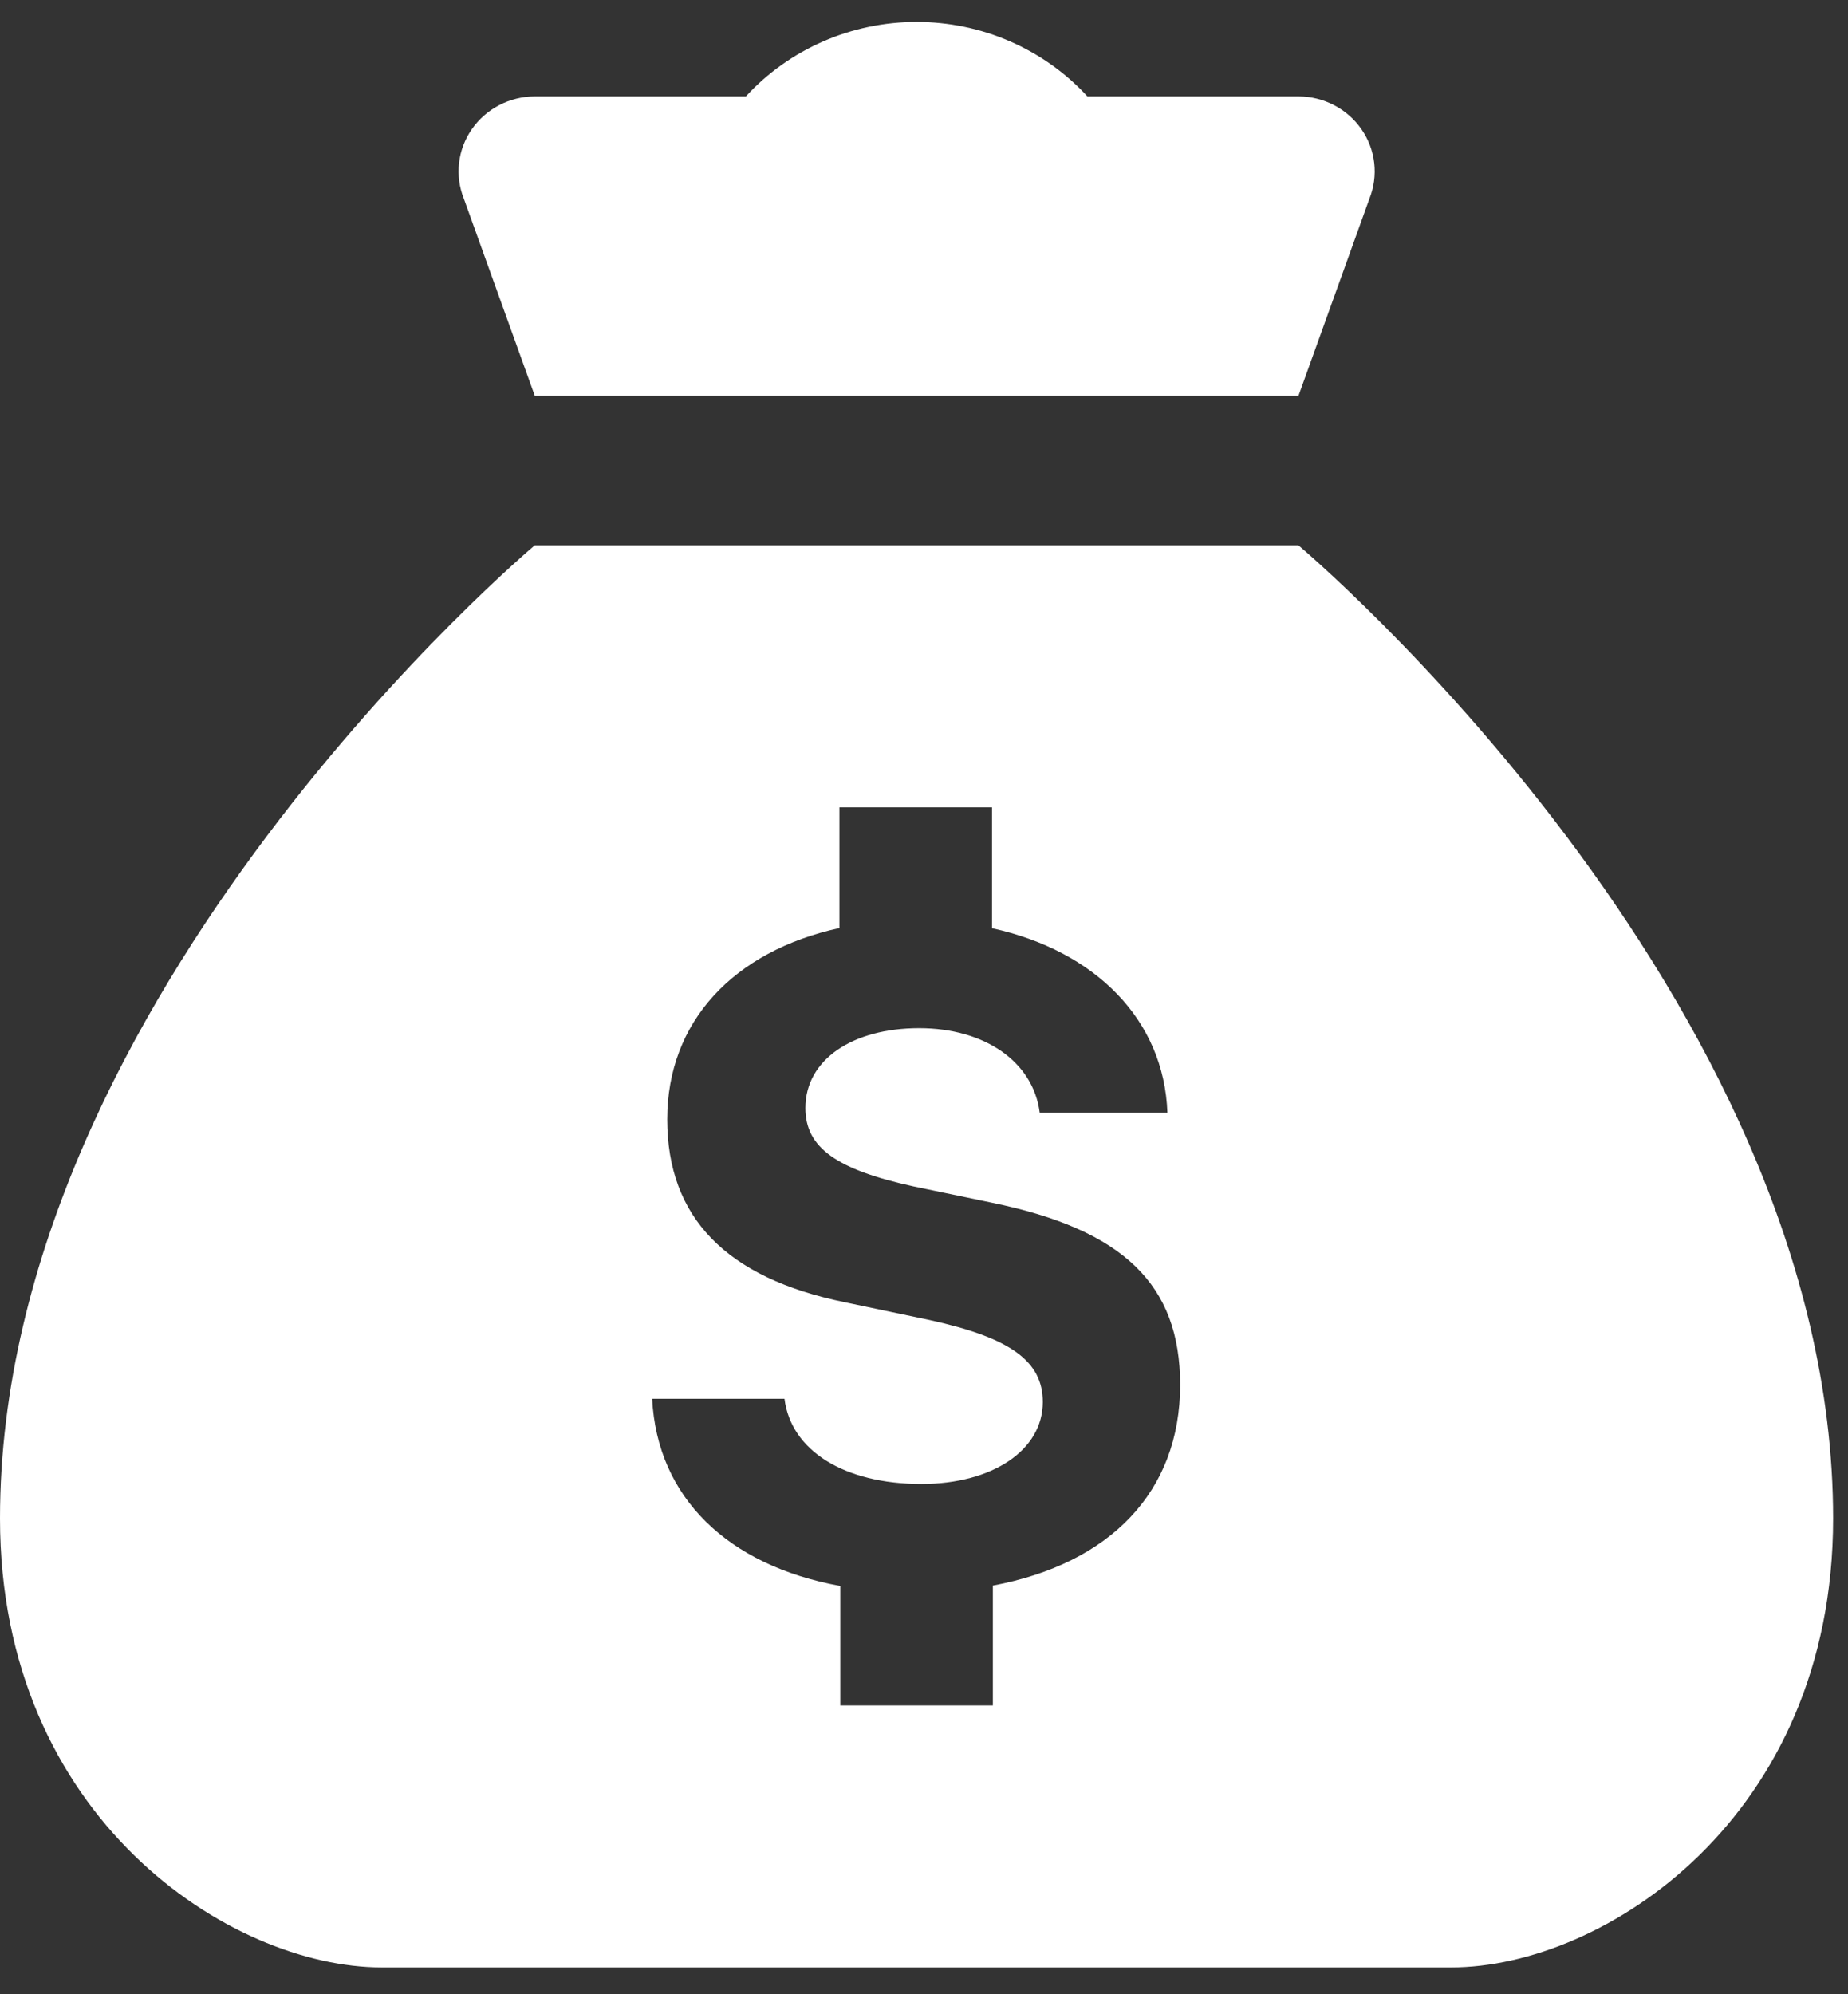 <svg width="38" height="41" viewBox="0 0 38 41" fill="none" xmlns="http://www.w3.org/2000/svg">
    <rect x="0" y="0" width="38" height="41" fill="#333333" stroke="none"/>
    <path d="M26.7 11.212H10.995C10.995 11.212 0 20.444 0 31.217C0 37.37 4.728 40.448 7.853 40.448H29.841C32.979 40.448 37.694 37.37 37.694 31.217C37.694 20.444 26.7 11.212 26.7 11.212ZM20.416 32.598V35.062H17.278V32.606C14.966 32.185 13.513 30.787 13.41 28.757H16.131C16.264 29.823 17.36 30.509 18.946 30.509C20.407 30.509 21.443 29.814 21.443 28.824C21.443 27.982 20.773 27.502 19.122 27.14L17.373 26.773C14.923 26.272 13.72 25.021 13.72 23.012C13.72 21.004 15.086 19.555 17.261 19.079V16.598H20.399V19.083C22.522 19.547 23.936 20.966 24.005 22.874H21.379C21.245 21.833 20.257 21.138 18.899 21.138C17.54 21.138 16.561 21.779 16.561 22.781C16.561 23.594 17.201 24.044 18.778 24.39L20.399 24.727C23.102 25.282 24.267 26.411 24.267 28.471C24.267 30.673 22.823 32.147 20.416 32.598Z" fill="white"/>
    <path d="M26.701 1.982H22.36C21.917 1.5 21.375 1.115 20.77 0.851C20.165 0.587 19.511 0.451 18.849 0.451C18.186 0.451 17.532 0.587 16.927 0.851C16.322 1.115 15.78 1.5 15.337 1.982H10.996C10.74 1.983 10.489 2.045 10.263 2.163C10.037 2.281 9.844 2.451 9.701 2.658C9.557 2.866 9.467 3.104 9.439 3.353C9.411 3.602 9.445 3.854 9.539 4.088L10.996 8.135H26.701L28.158 4.088C28.252 3.854 28.286 3.602 28.258 3.353C28.23 3.104 28.14 2.866 27.996 2.658C27.853 2.451 27.66 2.281 27.434 2.163C27.209 2.045 26.957 1.983 26.701 1.982Z" fill="white"/>
</svg>

